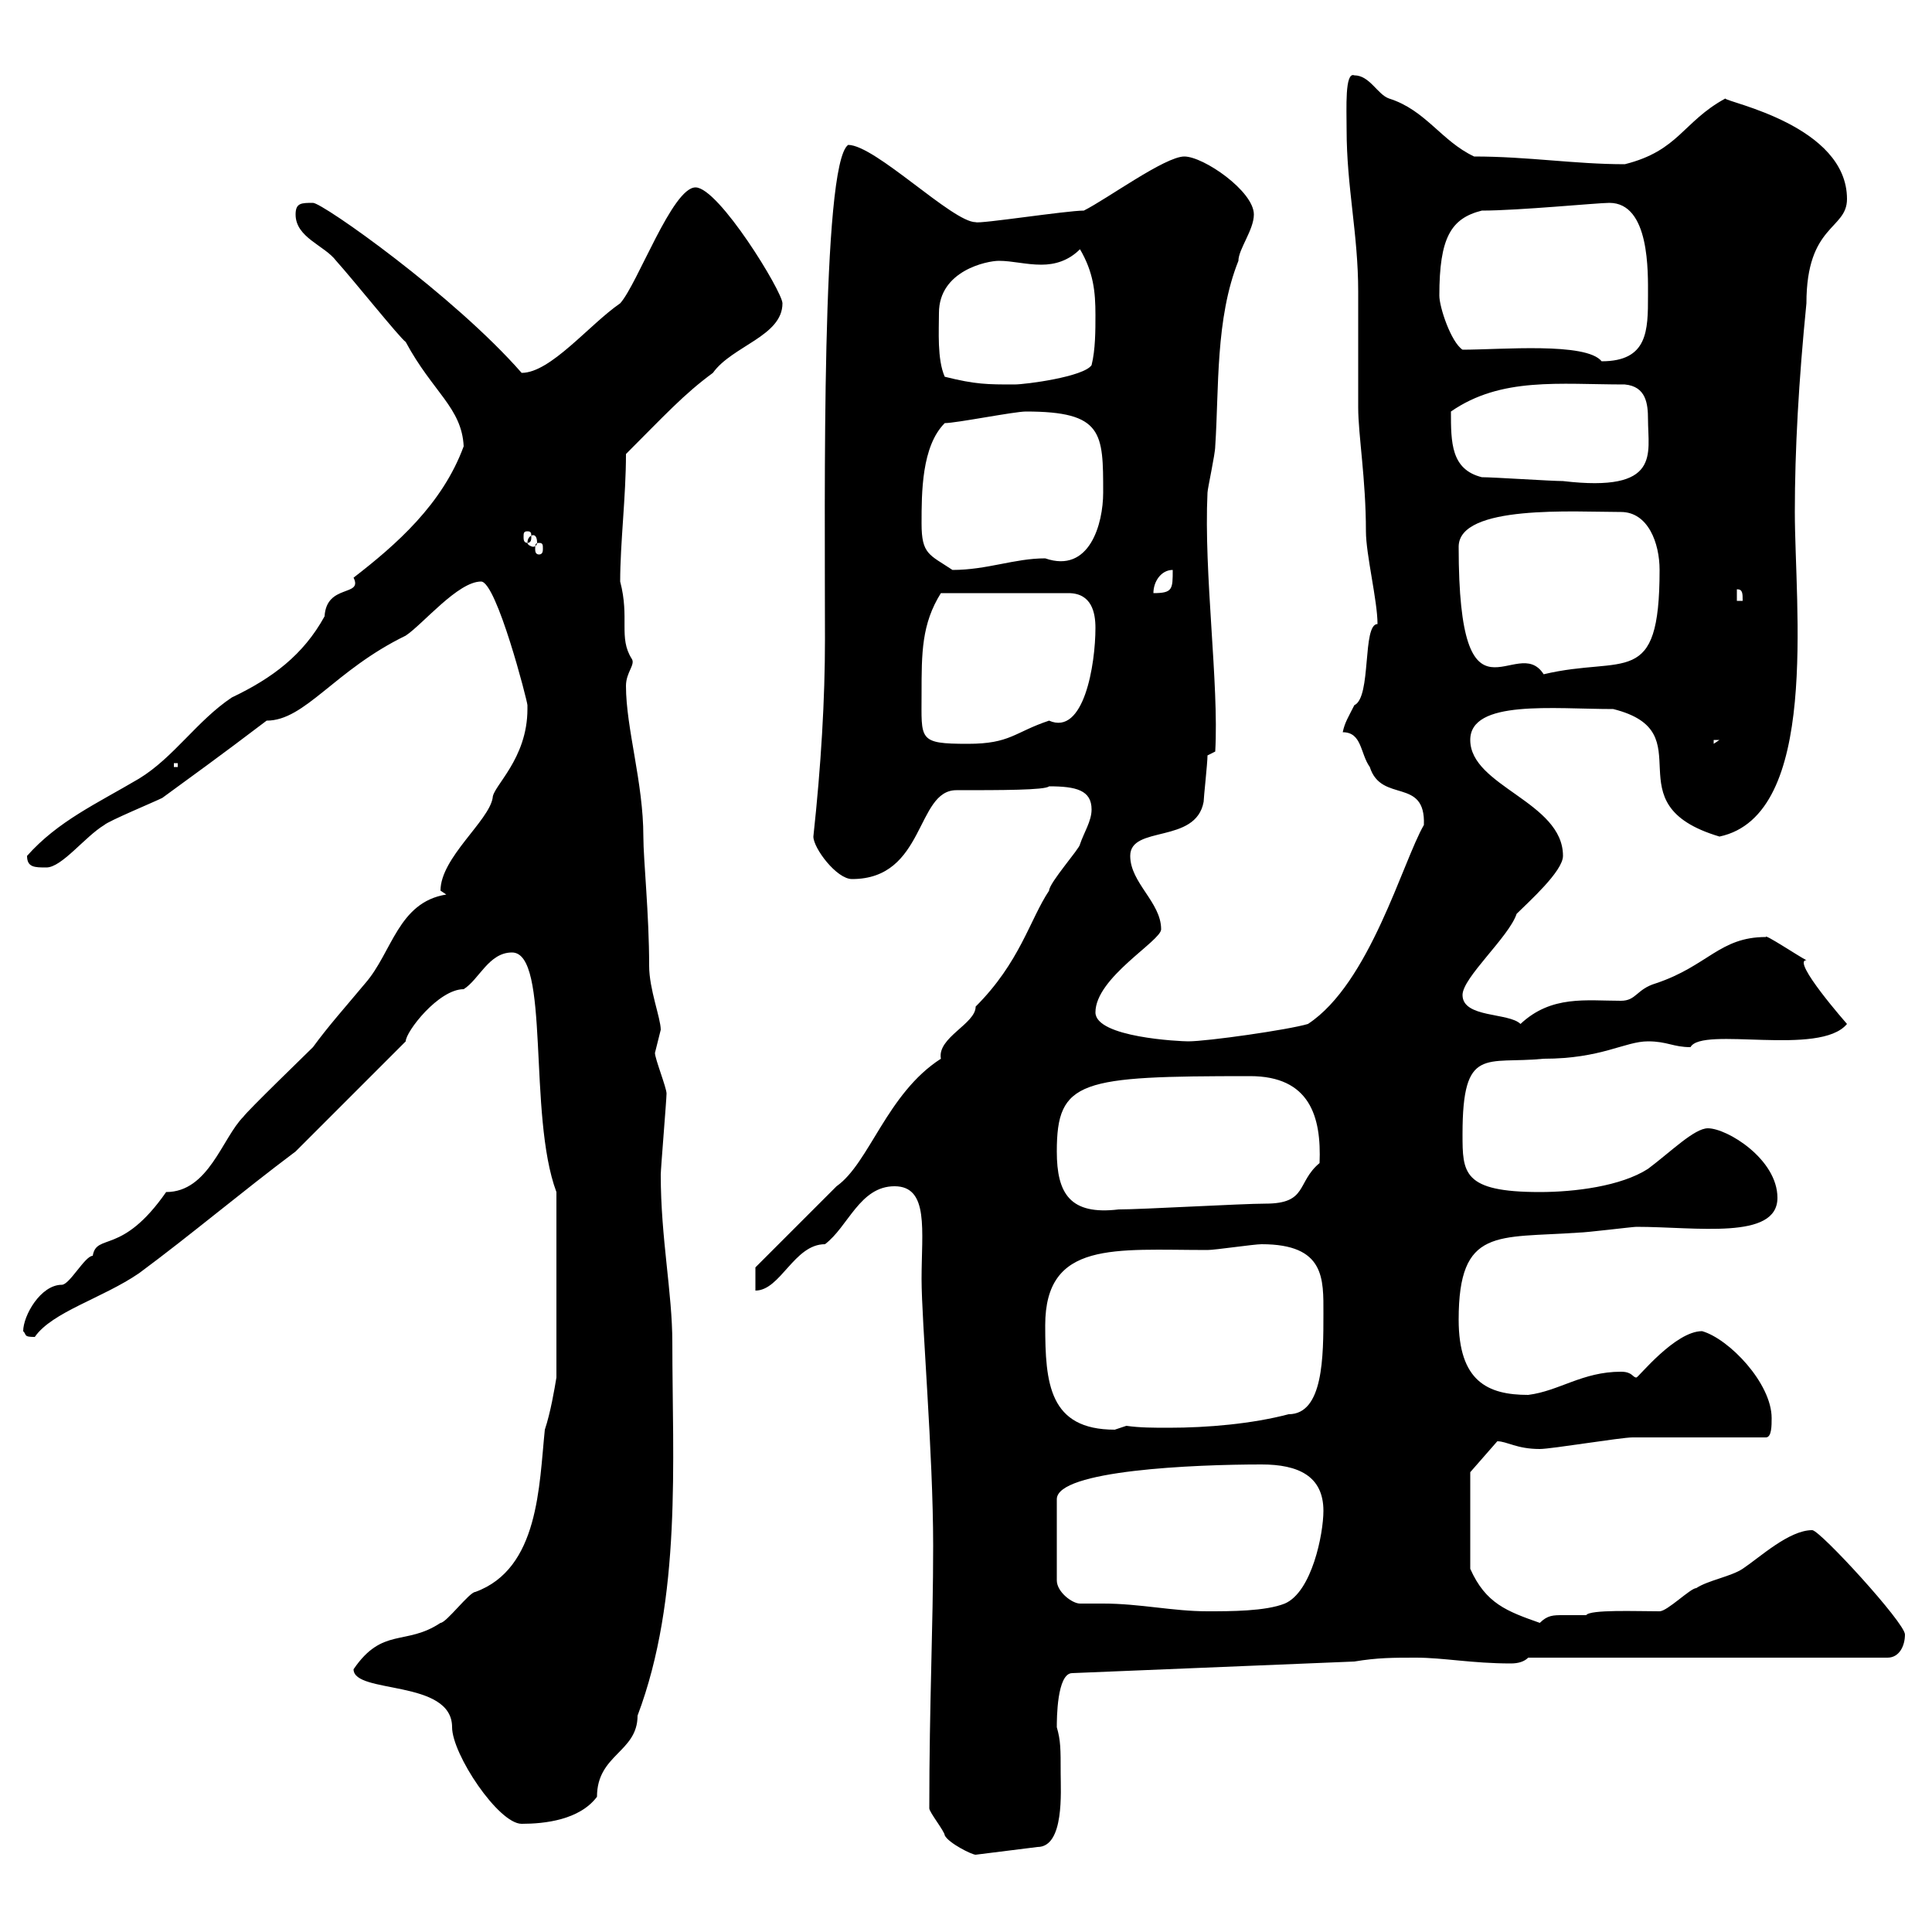 <svg xmlns="http://www.w3.org/2000/svg" xmlns:xlink="http://www.w3.org/1999/xlink" width="300" height="300"><path d="M144.30 280.80C144.30 281.40 146.70 284.40 146.70 285C147.30 286.20 150.90 288 151.50 288L161.10 286.80C165.30 286.80 164.70 278.10 164.70 275.40C164.70 271.50 164.70 270.30 164.10 268.20C164.10 267 164.10 259.80 166.50 259.80L210.30 258C213.90 257.40 216.30 257.40 219.90 257.40C224.10 257.40 228.60 258.30 234.60 258.30C235.80 258.30 236.70 258 237.30 257.40L293.10 257.40C294.90 257.40 295.80 255.60 295.80 253.80C295.80 252 282.60 237.60 281.40 237.60C277.80 237.60 273.30 241.80 270.60 243.60C268.80 244.80 265.20 245.40 263.40 246.60C262.50 246.60 258.90 250.20 257.70 250.20C254.10 250.20 246.90 249.90 246.30 250.80C244.50 250.80 243.30 250.80 242.70 250.80C241.20 250.80 240.30 250.80 239.10 252C234 250.20 230.70 249 228.30 243.60L228.30 228.60L232.50 223.80C234 223.80 235.50 225 239.10 225C240.90 225 251.70 223.20 253.50 223.20C255.90 223.20 271.50 223.20 274.20 223.20C275.10 223.20 275.10 221.40 275.10 220.20C275.10 214.80 268.50 207.90 264.30 206.70C260.10 206.70 254.40 213.90 254.10 213.90C253.50 213.90 253.50 213 251.70 213C245.70 213 242.10 216 237.30 216.60C231 216.60 226.50 214.50 226.50 204.90C226.50 190.50 232.50 192.30 245.10 191.40C246.30 191.40 253.50 190.50 254.10 190.50C263.40 190.50 276 192.60 276 186C276 180 268.20 175.20 265.20 175.20C263.10 175.20 259.50 178.80 255.90 181.50C251.70 184.20 244.50 185.10 239.10 185.10C227.10 185.10 227.10 182.10 227.10 176.10C227.10 162.30 230.70 165.30 239.70 164.40C248.70 164.40 252.30 161.70 255.90 161.70C258.90 161.70 259.80 162.60 262.50 162.60C264.30 159.30 282.60 164.10 286.80 159C286.80 159 278.10 149.10 280.50 149.10C279.30 148.50 273.90 144.90 274.20 145.50C267 145.50 265.20 150 257.10 152.70C254.10 153.60 254.10 155.40 251.70 155.40C246.30 155.40 240.90 154.50 236.10 159C234.30 157.20 227.10 158.10 227.10 154.50C227.10 151.80 234.30 145.50 235.50 141.90C237.30 140.10 242.70 135.30 242.70 132.90C242.70 124.50 228.30 122.10 228.30 114.90C228.30 108.60 241.20 110.10 250.50 110.10C264.90 113.70 249.90 124.80 267 129.90C282.60 126.60 278.70 94.20 278.70 79.50C278.70 69.90 279.30 59.10 280.50 47.10C280.50 34.80 286.80 35.70 286.80 30.90C286.80 19.50 268.20 15.90 267.90 15.30C261.30 18.90 260.70 23.40 252.30 25.50C244.50 25.50 237.30 24.30 228.90 24.30C223.80 21.90 221.40 17.10 215.70 15.30C213.90 14.70 212.70 11.70 210.30 11.70C208.80 11.10 209.10 16.80 209.10 20.10C209.10 29.10 210.90 36.30 210.90 45.30L210.90 47.70C210.90 50.70 210.90 60.30 210.90 63.30C210.90 67.50 212.10 74.40 212.10 82.50C212.10 86.10 213.90 93.30 213.90 96.90C211.50 96.90 213 108.30 210.30 109.50C209.40 111.30 208.80 112.20 208.50 113.70C211.50 113.70 211.20 117 212.70 119.10C214.50 124.80 221.40 120.60 221.10 128.10C217.80 133.80 212.70 152.70 203.10 159C200.10 159.90 187.50 161.70 184.50 161.70C183.30 161.70 170.10 161.10 170.10 157.20C170.10 151.80 180.30 146.10 180.30 144.30C180.30 140.10 175.50 137.10 175.50 132.90C175.50 128.10 185.70 131.10 186.90 124.50C186.90 123.90 187.50 118.50 187.50 117.30L188.70 116.70C189.30 106.20 186.90 89.10 187.50 76.50C187.50 75.90 188.70 70.50 188.70 69.30C189.30 60.30 188.70 49.50 192.30 40.50C192.30 38.70 194.70 35.70 194.70 33.30C194.70 29.70 186.90 24.30 183.90 24.30C180.90 24.30 171.90 30.90 168.30 32.70C165.60 32.70 152.10 34.80 151.50 34.50C147.90 34.50 135.90 22.50 131.70 22.50C127.50 25.50 128.10 77.40 128.10 99.30C128.10 108.60 127.50 118.80 126.30 129.90C126.30 131.70 129.90 136.50 132.30 136.50C143.70 136.50 142.20 122.70 148.50 122.70C155.40 122.70 162.30 122.70 162.90 122.10C167.10 122.10 169.50 122.70 169.50 125.70C169.50 127.50 168.30 129.30 167.70 131.10C167.70 131.70 162.90 137.10 162.90 138.30C159.90 142.80 158.40 149.40 151.50 156.30C151.50 159 145.50 161.10 146.10 164.40C137.70 169.80 135 180.60 129.90 184.20C128.10 186 119.10 195 117.30 196.80L117.30 200.40C121.20 200.40 123.30 193.20 128.10 193.20C131.70 190.50 133.50 184.20 138.90 184.20C144.30 184.20 143.10 191.10 143.10 198.60C143.10 205.20 144.90 225.60 144.90 240C144.90 252.90 144.30 264.30 144.30 280.80ZM54.90 259.20C54.90 263.10 70.20 260.70 70.20 268.20C70.20 272.40 77.40 283.20 81 283.20C84.60 283.20 90 282.60 92.70 279C92.70 272.40 99 272.10 99 266.40C105.90 248.10 104.40 226.80 104.40 208.50C104.40 200.70 102.60 192.30 102.60 182.40C102.60 181.50 103.50 170.70 103.50 169.80C103.50 168.90 101.70 164.40 101.70 163.50C101.70 163.50 102.60 159.90 102.60 159.90C102.60 158.10 100.80 153.60 100.80 150C100.80 141.90 99.90 133.50 99.90 129.90C99.90 121.50 97.20 113.10 97.20 106.50C97.20 104.40 98.70 103.20 98.10 102.30C96 99 97.80 96 96.30 90.30C96.30 84.30 97.20 77.10 97.20 70.50C103.20 64.50 106.20 61.20 110.70 57.90C113.70 53.70 121.50 52.20 121.50 47.10C121.50 45.30 111.60 29.10 108 29.10C104.40 29.10 99 44.10 96.30 47.10C91.50 50.40 85.50 57.90 81 57.90C70.50 45.90 50.10 31.50 48.60 31.50C46.80 31.50 45.90 31.50 45.90 33.30C45.90 36.90 50.40 38.10 52.20 40.50C54.90 43.50 62.10 52.50 63 53.10C67.20 60.90 71.70 63.30 72 69.30C68.70 78.30 61.50 84.60 54.90 89.70C56.40 92.70 50.70 90.60 50.40 95.70C47.10 101.70 42.30 105.30 36 108.30C30.60 111.90 27 117.60 21.60 120.90C15 124.80 9 127.50 4.20 132.90C4.20 134.70 5.40 134.70 7.20 134.70C9.60 134.70 13.20 129.90 16.20 128.10C16.80 127.50 24 124.50 25.20 123.90C29.70 120.60 33.90 117.60 41.40 111.90C47.40 111.90 51.90 104.10 63 98.70C65.70 96.90 71.10 90.30 74.70 90.30C77.10 90.30 81.90 108.90 81.90 109.50C81.90 109.50 81.90 110.10 81.90 110.10C81.90 117.90 76.50 122.10 76.50 123.90C75.90 127.50 68.40 133.20 68.40 138.30C68.40 138.30 69.30 138.90 69.30 138.90C61.80 140.10 60.90 147.90 56.70 152.70C53.70 156.30 51 159.30 48.60 162.60C47.70 163.50 38.40 172.50 37.80 173.40C34.50 176.70 32.40 185.10 25.80 185.10C18.90 195 15 191.40 14.40 195C13.20 195 10.80 199.50 9.60 199.50C6.30 199.50 3.60 204.30 3.60 206.70C4.20 207.30 3.60 207.60 5.40 207.60C8.10 203.70 15.90 201.60 21.60 197.70C29.70 191.70 37.50 185.10 45.90 178.80L63 161.70C63 160.20 68.10 153.60 72 153.60C74.40 152.10 75.90 147.90 79.50 147.90C85.50 147.90 81.90 173.10 86.40 185.10L86.40 213.90C86.10 215.70 85.50 219.30 84.60 222C83.70 230.70 83.70 243.60 73.80 247.20C72.90 247.20 69.30 252 68.40 252C63 255.60 59.40 252.60 54.90 259.20ZM167.70 249C166.50 249 164.10 247.20 164.10 245.40L164.10 232.80C164.10 228.30 185.40 227.40 195.90 227.40C201.60 227.40 205.50 229.20 205.50 234.60C205.50 238.20 203.70 247.20 199.50 249C196.50 250.20 191.10 250.20 187.50 250.20C182.10 250.20 177 249 171.30 249C169.80 249 168.90 249 167.70 249ZM162.30 205.80C162.30 192.60 173.10 194.10 187.50 194.10C188.70 194.10 194.70 193.20 195.90 193.20C205.80 193.20 205.50 198.60 205.50 204C205.50 210.60 205.50 219.60 200.10 219.60C194.40 221.10 187.50 221.70 181.50 221.70C179.10 221.70 177 221.70 174.90 221.40C174.90 221.40 173.10 222 173.10 222C162.90 222 162.30 214.80 162.30 205.80ZM164.10 178.80C164.10 167.70 167.70 167.10 194.10 167.10C203.40 167.10 205.20 173.40 204.90 180.60C201.30 183.60 203.10 186.90 196.50 186.90C192.90 186.90 177.30 187.80 173.70 187.80C166.20 188.70 164.10 185.40 164.10 178.80ZM27 118.50L27.60 118.50L27.60 119.10L27 119.10ZM94.50 118.50L95.40 119.10L95.40 119.10ZM143.10 107.70C143.10 101.40 143.10 96.90 146.10 92.10L165.90 92.10C169.50 92.10 170.10 95.10 170.10 97.50C170.10 103.20 168.30 114.30 162.90 111.90C157.50 113.70 156.90 115.50 150.30 115.50C142.50 115.50 143.10 114.90 143.10 107.70ZM266.10 114.90L267 114.90L266.10 115.50ZM226.50 84.90C226.50 78.30 244.50 79.50 251.70 79.50C255.90 79.50 257.70 84.30 257.70 88.50C257.70 107.10 252.30 101.70 239.70 104.70C235.50 98.10 226.50 114.90 226.50 84.90ZM269.70 91.50C270.60 91.50 270.60 92.10 270.60 93.30L269.70 93.30ZM182.10 88.50C182.10 91.50 182.10 92.10 179.10 92.10C179.10 90.30 180.30 88.50 182.10 88.50ZM143.10 81.30C143.10 76.50 143.10 69.30 146.70 65.70C148.50 65.70 157.50 63.90 159.30 63.90C171.30 63.90 171.30 67.20 171.30 76.50C171.30 81.30 169.20 89.10 162.30 86.70C157.50 86.70 153.30 88.50 147.90 88.50C144.30 86.10 143.10 86.10 143.10 81.30ZM83.70 84.30C84.30 84.30 84.30 84.60 84.30 85.20C84.30 85.50 84.30 86.10 83.70 86.10C83.10 86.10 83.10 85.50 83.10 85.20C83.10 84.60 83.10 84.30 83.70 84.30ZM82.80 83.10C83.10 83.10 83.40 83.40 83.40 84.30C83.40 84.60 83.10 84.90 82.80 84.90C82.50 84.90 81.90 84.60 81.90 84.30C81.90 83.40 82.50 83.10 82.80 83.10ZM81.90 82.50C82.50 82.50 82.50 82.80 82.50 83.40C82.50 83.70 82.50 84.30 81.90 84.30C81.30 84.30 81.30 83.70 81.30 83.40C81.30 82.80 81.30 82.50 81.90 82.50ZM230.10 74.10C225.30 72.90 225.30 68.70 225.30 63.90C233.10 58.50 242.10 59.70 252.30 59.70C255.60 60 255.90 62.70 255.90 65.10C255.90 70.50 258 76.50 242.70 74.70C240.90 74.70 231.90 74.10 230.10 74.10ZM146.70 58.50C145.50 55.80 145.80 51.30 145.80 48.60C145.80 42 153.30 40.50 155.10 40.50C157.20 40.50 159.30 41.10 161.70 41.10C163.80 41.10 165.90 40.50 167.70 38.70C169.80 42.30 170.10 45.30 170.10 48.90C170.10 51.30 170.10 54.30 169.50 56.70C168.30 58.50 159.30 59.70 157.50 59.70C153.30 59.70 151.50 59.70 146.70 58.50ZM227.10 54.30C225.30 53.10 223.50 47.70 223.50 45.90C223.50 36.90 225.30 33.90 230.10 32.70C235.80 32.70 248.10 31.50 249.90 31.50C256.20 31.50 255.90 42.30 255.90 45.90C255.90 51.30 255.90 56.10 248.70 56.10C246.30 53.10 233.10 54.30 227.10 54.30Z"/></svg>
